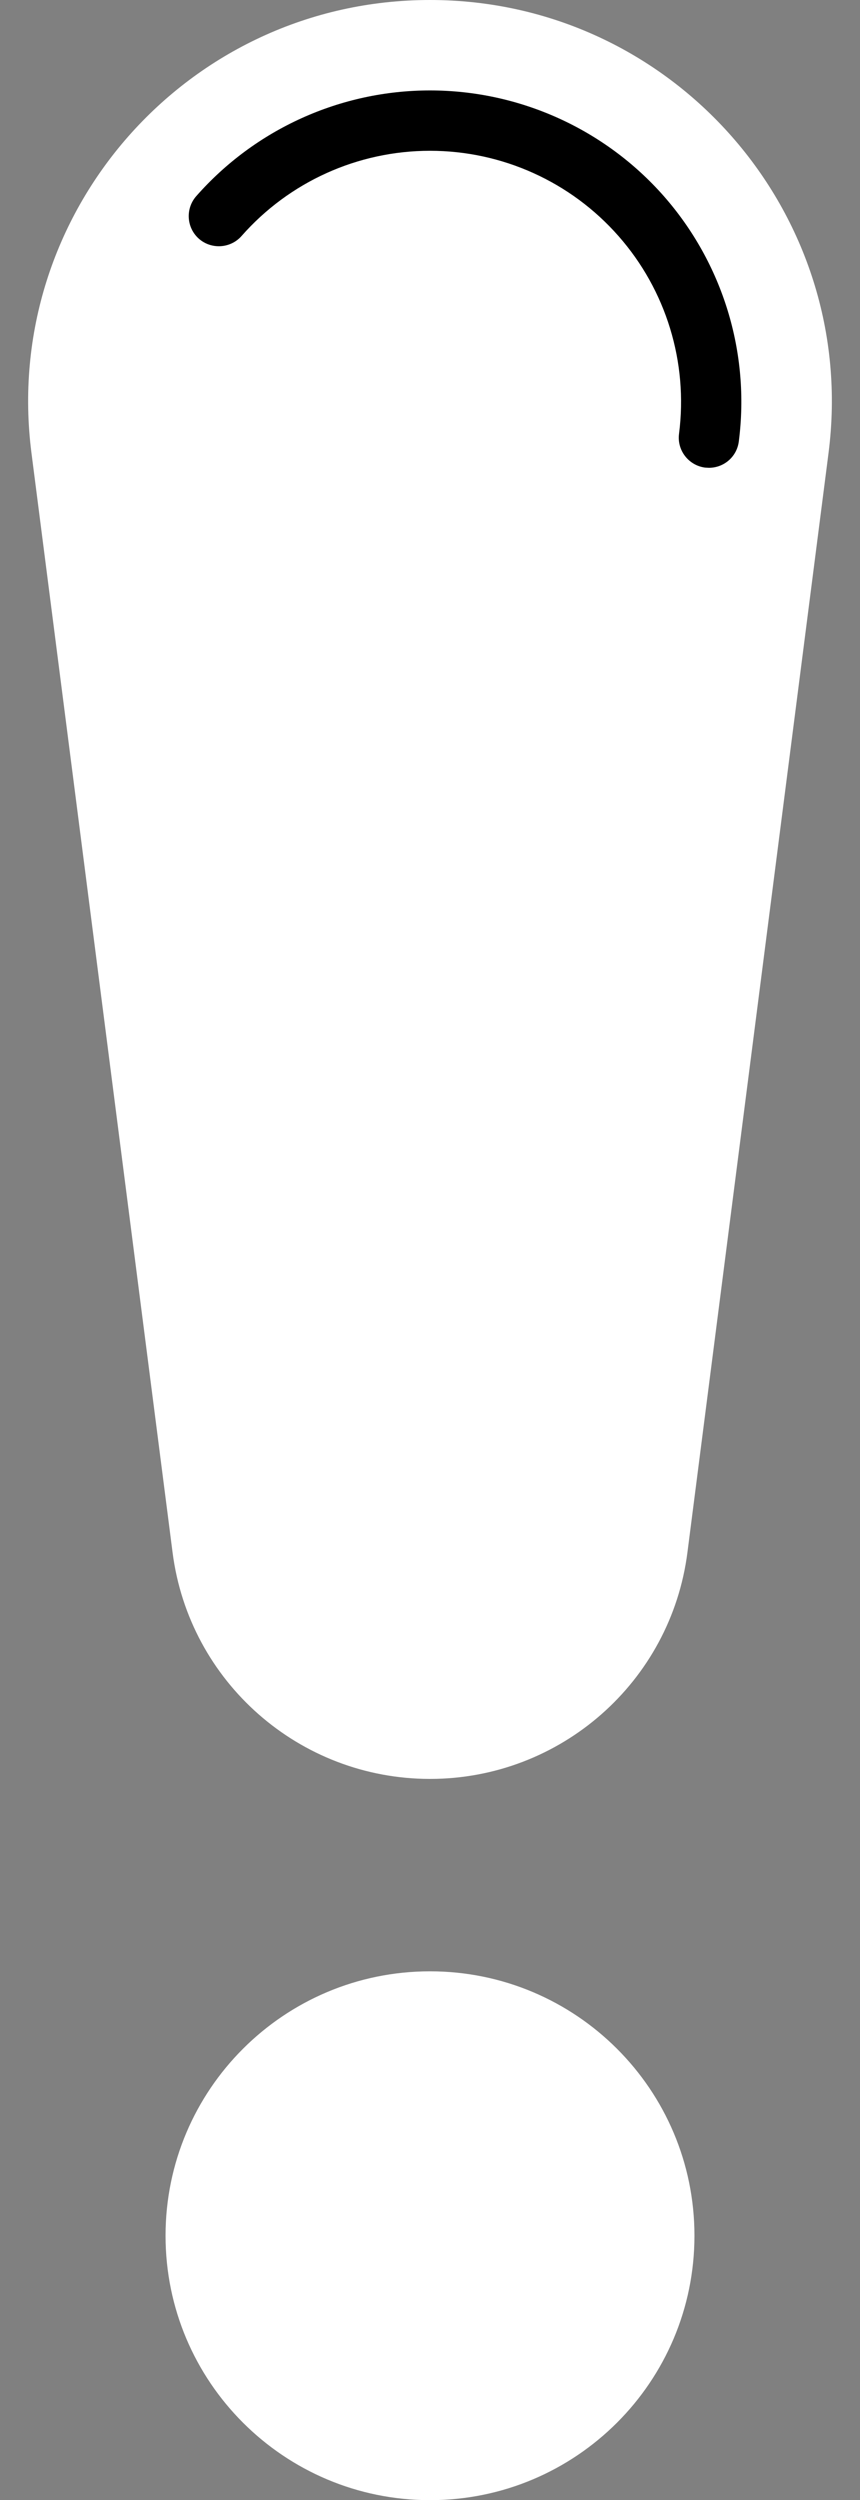 <?xml version="1.0" encoding="UTF-8" standalone="no"?><svg xmlns="http://www.w3.org/2000/svg" xmlns:xlink="http://www.w3.org/1999/xlink" fill="#000000" height="100" preserveAspectRatio="xMidYMid meet" version="1" viewBox="32.8 0.0 34.4 100.0" width="34.4" zoomAndPan="magnify"><rect x="32.8" y="0.0" width="34.4" height="100.0" fill="#808080" stroke="none"/><g><g id="change1_1"><path d="M 50 0 C 40.309 0 32.824 8.508 34.059 18.121 L 39.703 62.094 C 40.367 67.273 44.777 71.152 50 71.152 C 55.223 71.152 59.633 67.273 60.297 62.094 L 65.941 18.121 C 67.176 8.508 59.691 0 50 0" fill="#ffffff"/></g><g id="change2_1"><path d="M 61.156 18.711 L 61.004 18.703 C 60.344 18.617 59.875 18.012 59.961 17.352 C 60.328 14.488 59.445 11.605 57.539 9.441 C 55.633 7.273 52.887 6.031 50 6.031 C 47.113 6.031 44.367 7.273 42.461 9.441 C 42.023 9.938 41.258 9.988 40.758 9.551 C 40.258 9.109 40.211 8.348 40.648 7.848 C 43.012 5.16 46.422 3.617 50 3.617 C 53.578 3.617 56.988 5.16 59.352 7.844 C 61.715 10.535 62.809 14.109 62.352 17.66 C 62.273 18.27 61.758 18.711 61.156 18.711" fill="#000000"/></g><g id="change1_2"><path d="M 60.578 89.422 C 60.578 95.266 55.84 100 50 100 C 44.16 100 39.422 95.266 39.422 89.422 C 39.422 83.582 44.16 78.848 50 78.848 C 55.84 78.848 60.578 83.582 60.578 89.422" fill="#ffffff"/></g></g></svg>
